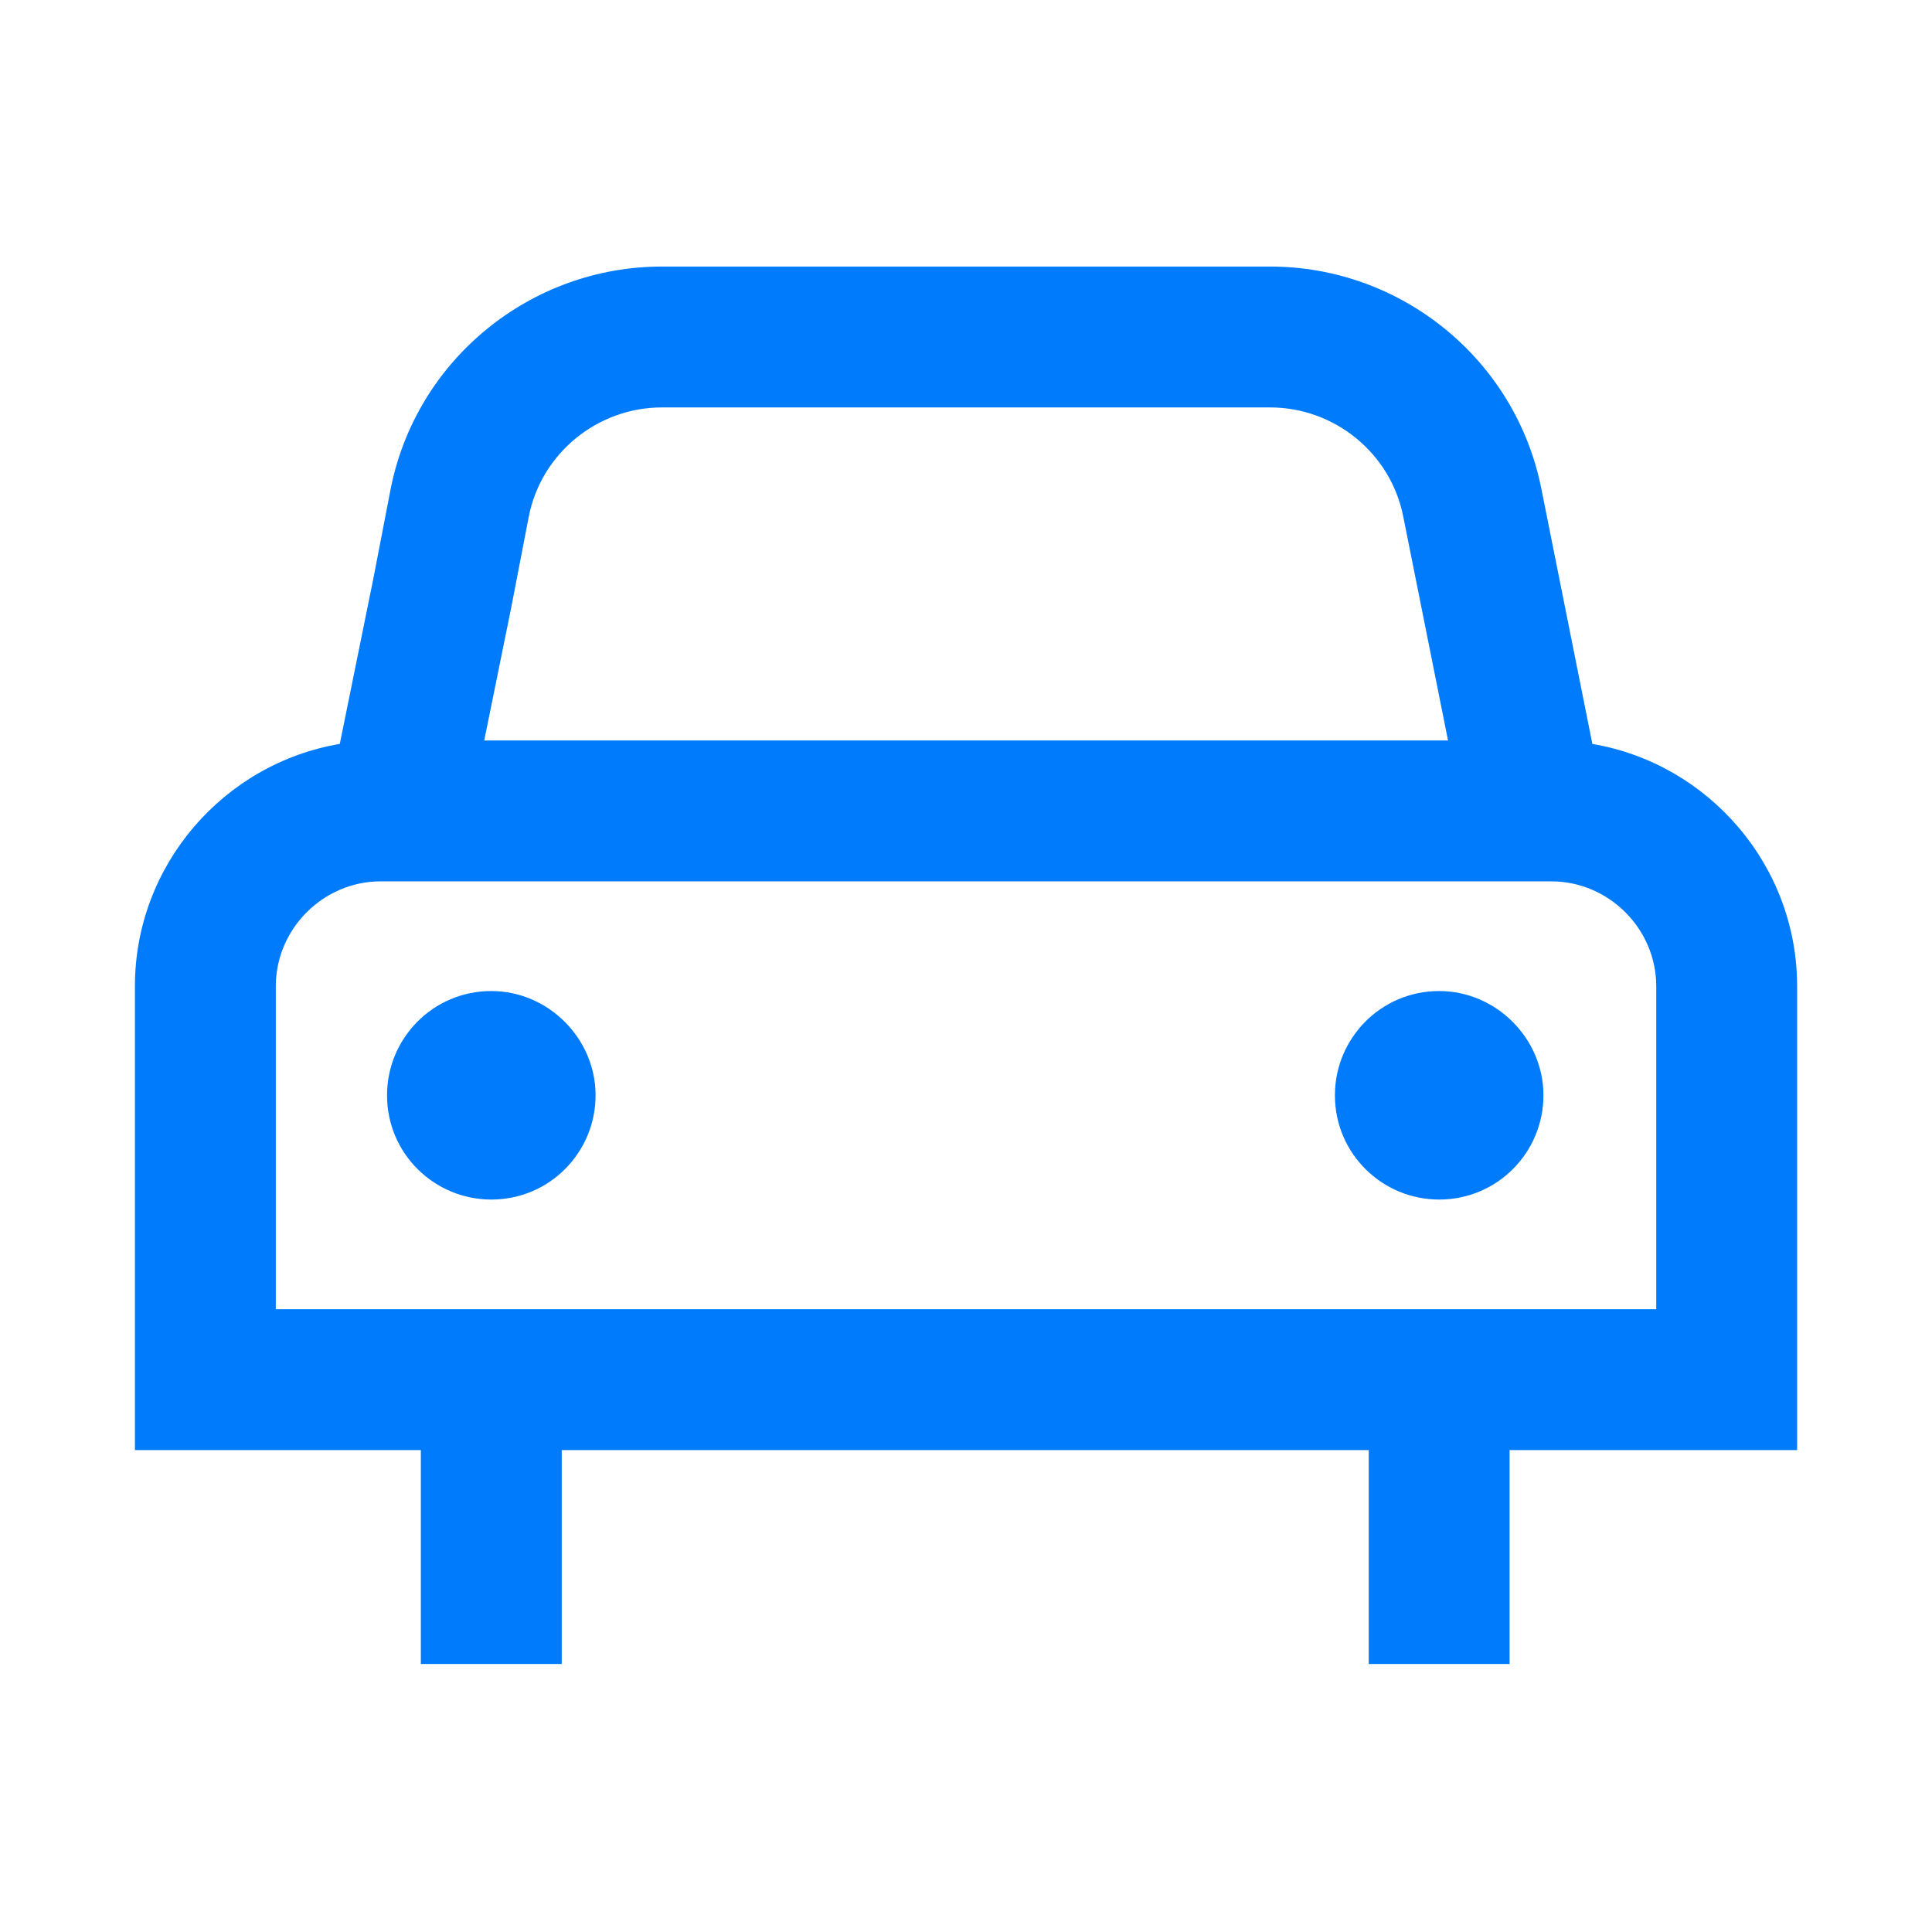 <svg width="96" height="96" viewBox="0 0 96 96" fill="none" xmlns="http://www.w3.org/2000/svg">
<path fill-rule="evenodd" clip-rule="evenodd" d="M32.89 13.245C26.364 13.245 20.675 17.869 19.408 24.312L19.408 24.312L19.406 24.324L18.545 28.782L16.884 36.965C11.123 37.939 6.704 42.979 6.704 49.008V68.554V72.054H10.204H20.912V82.683H27.912V72.054H68.011V82.683H75.011V72.054H85.798H89.298V68.554V49.008C89.298 42.981 84.882 37.943 79.124 36.966L76.594 24.312L76.593 24.307C75.323 17.867 69.636 13.245 63.112 13.245H32.89ZM71.952 36.794H24.061L25.409 30.158L25.412 30.142L25.415 30.125L26.276 25.663L26.278 25.657C26.896 22.526 29.684 20.245 32.89 20.245H63.112C66.32 20.245 69.109 22.529 69.725 25.663L69.728 25.674L71.952 36.794ZM13.704 49.008C13.704 46.152 16.062 43.794 18.917 43.794H77.084C79.94 43.794 82.298 46.152 82.298 49.008V65.054H13.704V49.008ZM29.594 54.425C29.594 57.25 27.318 59.605 24.413 59.605C21.587 59.605 19.232 57.329 19.232 54.425C19.232 51.599 21.509 49.244 24.413 49.244C27.239 49.244 29.594 51.599 29.594 54.425ZM76.693 54.425C76.693 57.25 74.416 59.605 71.512 59.605C68.686 59.605 66.331 57.329 66.331 54.425C66.331 51.599 68.608 49.244 71.512 49.244C74.338 49.244 76.693 51.599 76.693 54.425Z" fill="#007BFB"/>
</svg>
